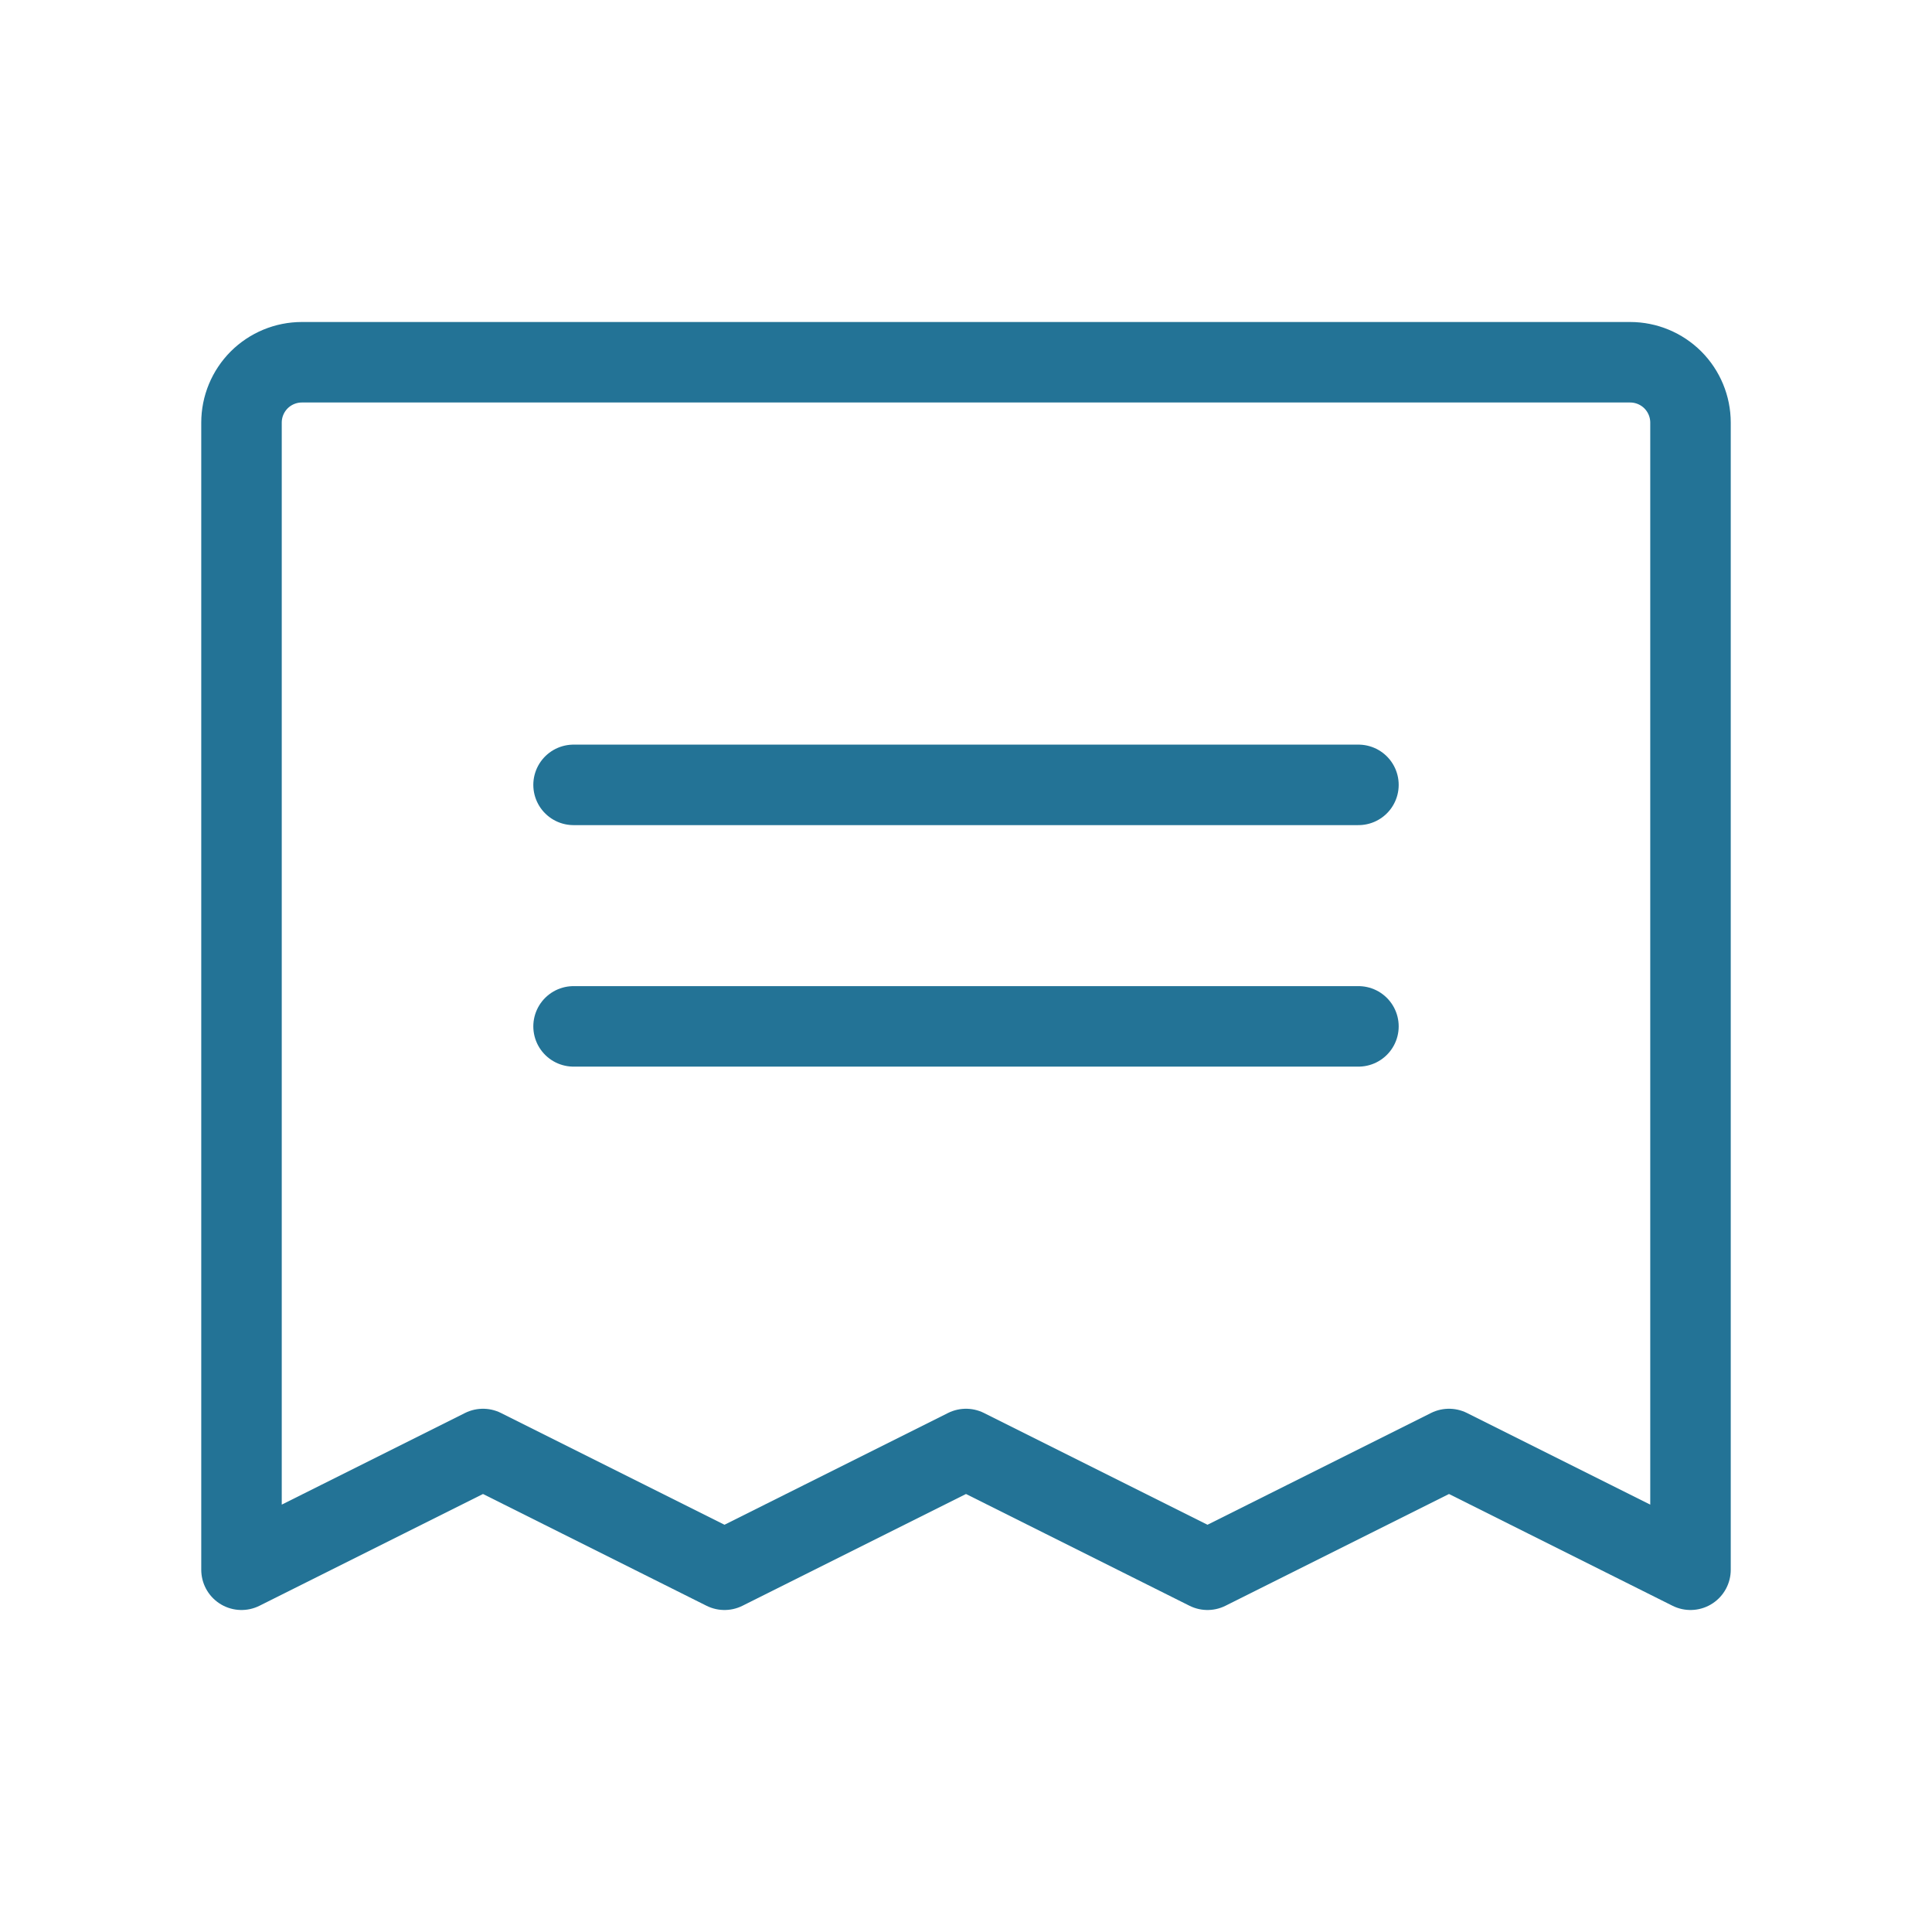 <svg xmlns="http://www.w3.org/2000/svg" width="48" height="48" viewBox="0 0 48 48" fill="none"><path d="M14.25 19.5H33.75" stroke="#237396" stroke-width="2" stroke-linecap="round" stroke-linejoin="round"></path><path d="M14.25 25.5H33.75" stroke="#237396" stroke-width="2" stroke-linecap="round" stroke-linejoin="round"></path><path d="M6 39V10.5C6 10.102 6.158 9.721 6.439 9.439C6.721 9.158 7.102 9 7.5 9H40.5C40.898 9 41.279 9.158 41.561 9.439C41.842 9.721 42 10.102 42 10.5V39L36 36L30 39L24 36L18 39L12 36L6 39Z" stroke="#237396" stroke-width="2" stroke-linecap="round" stroke-linejoin="round"></path></svg>